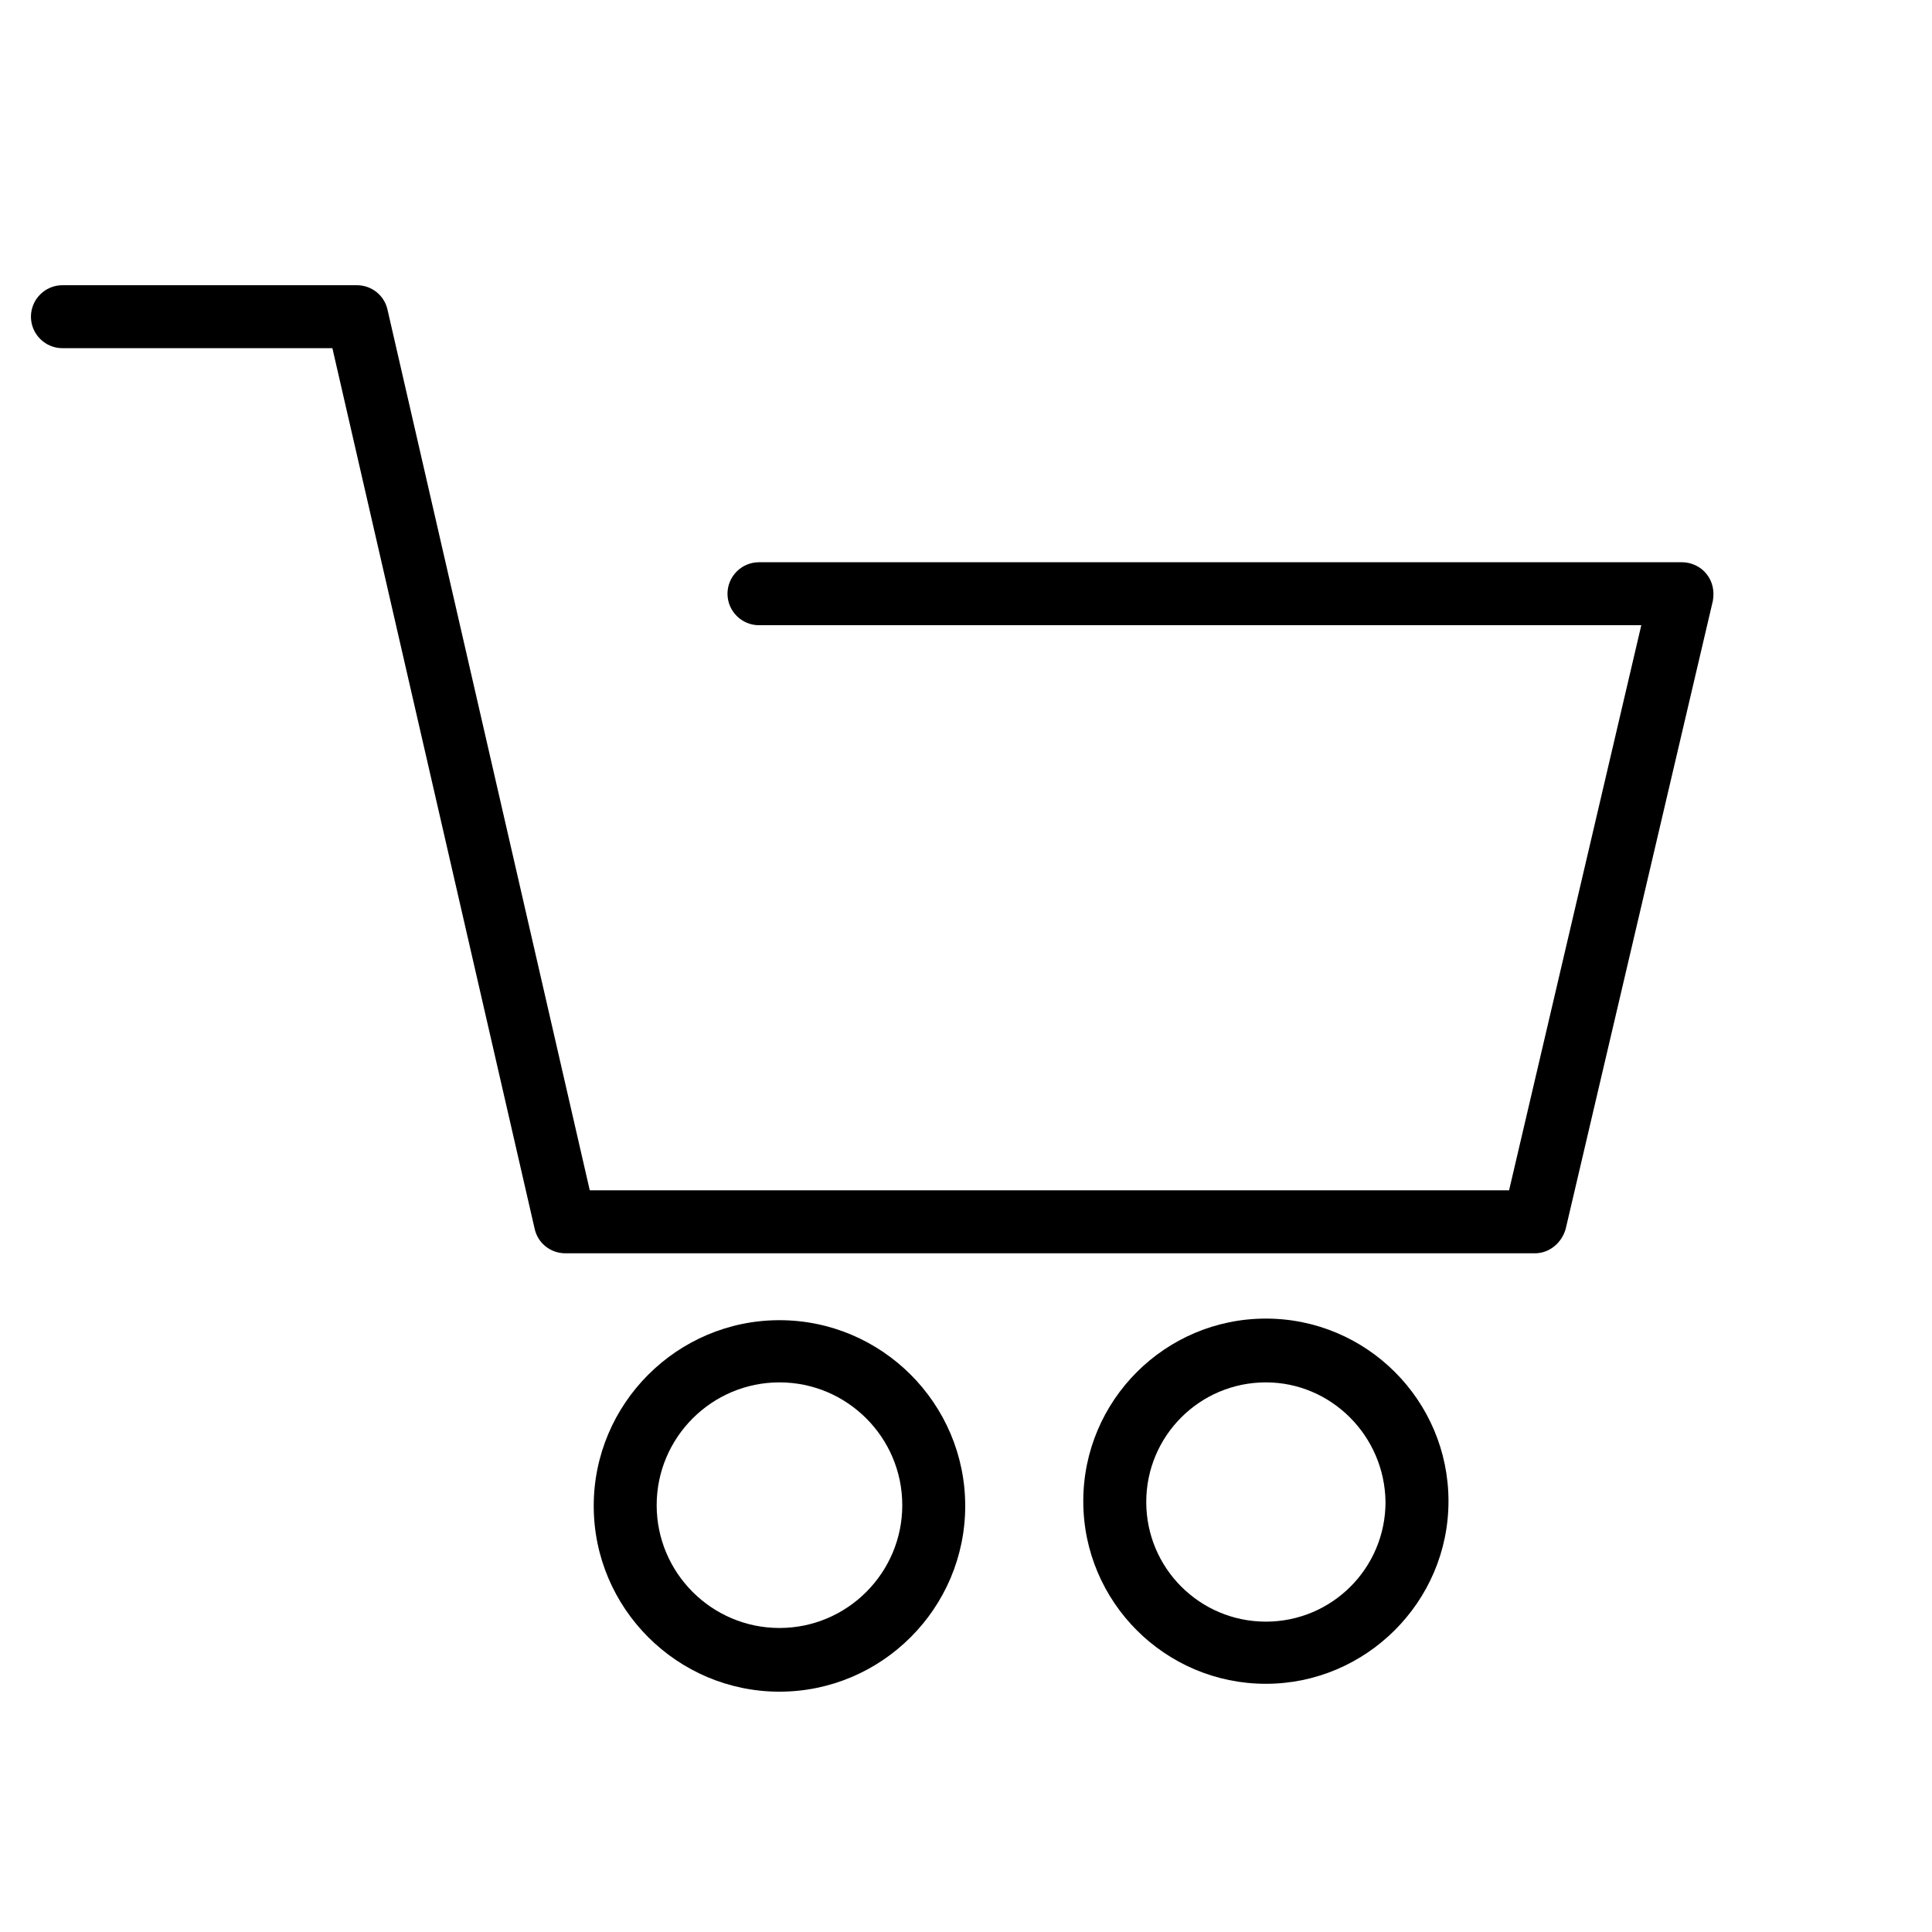 <!-- Generated by IcoMoon.io -->
<svg version="1.1" xmlns="http://www.w3.org/2000/svg" width="64" height="64" viewBox="0 0 64 64">
<title>goin-warenkorb</title>
<path d="M25.821 56.039c-3.39 0-6.153-2.764-6.153-6.153s2.764-6.153 6.153-6.153c3.39 0 6.153 2.764 6.153 6.153s-2.764 6.153-6.153 6.153zM25.821 45.793c-2.242 0-4.068 1.825-4.068 4.068s1.825 4.068 4.068 4.068c2.242 0 4.068-1.825 4.068-4.068s-1.825-4.068-4.068-4.068z"></path>
<path d="M41.934 55.778c-3.337 0-6.049-2.711-6.049-6.049s2.711-6.049 6.049-6.049c3.337 0 6.049 2.711 6.049 6.049s-2.737 6.049-6.049 6.049zM41.934 45.793c-2.19 0-3.963 1.773-3.963 3.963s1.773 3.963 3.963 3.963c2.19 0 3.963-1.773 3.963-3.963-0.026-2.19-1.799-3.963-3.963-3.963z"></path>
<path d="M50.851 41.517h-32.122c-0.495 0-0.913-0.339-1.017-0.808l-6.701-29.175h-8.943c-0.574 0-1.043-0.469-1.043-1.043s0.469-1.043 1.043-1.043h9.751c0.495 0 0.913 0.339 1.017 0.808l6.701 29.175h30.453l4.38-18.72h-29.228c-0.574 0-1.043-0.469-1.043-1.043s0.469-1.043 1.043-1.043h30.583c0.313 0 0.626 0.156 0.808 0.391 0.208 0.261 0.261 0.574 0.208 0.887l-4.876 20.806c-0.131 0.469-0.547 0.808-1.017 0.808z"></path>
</svg>

